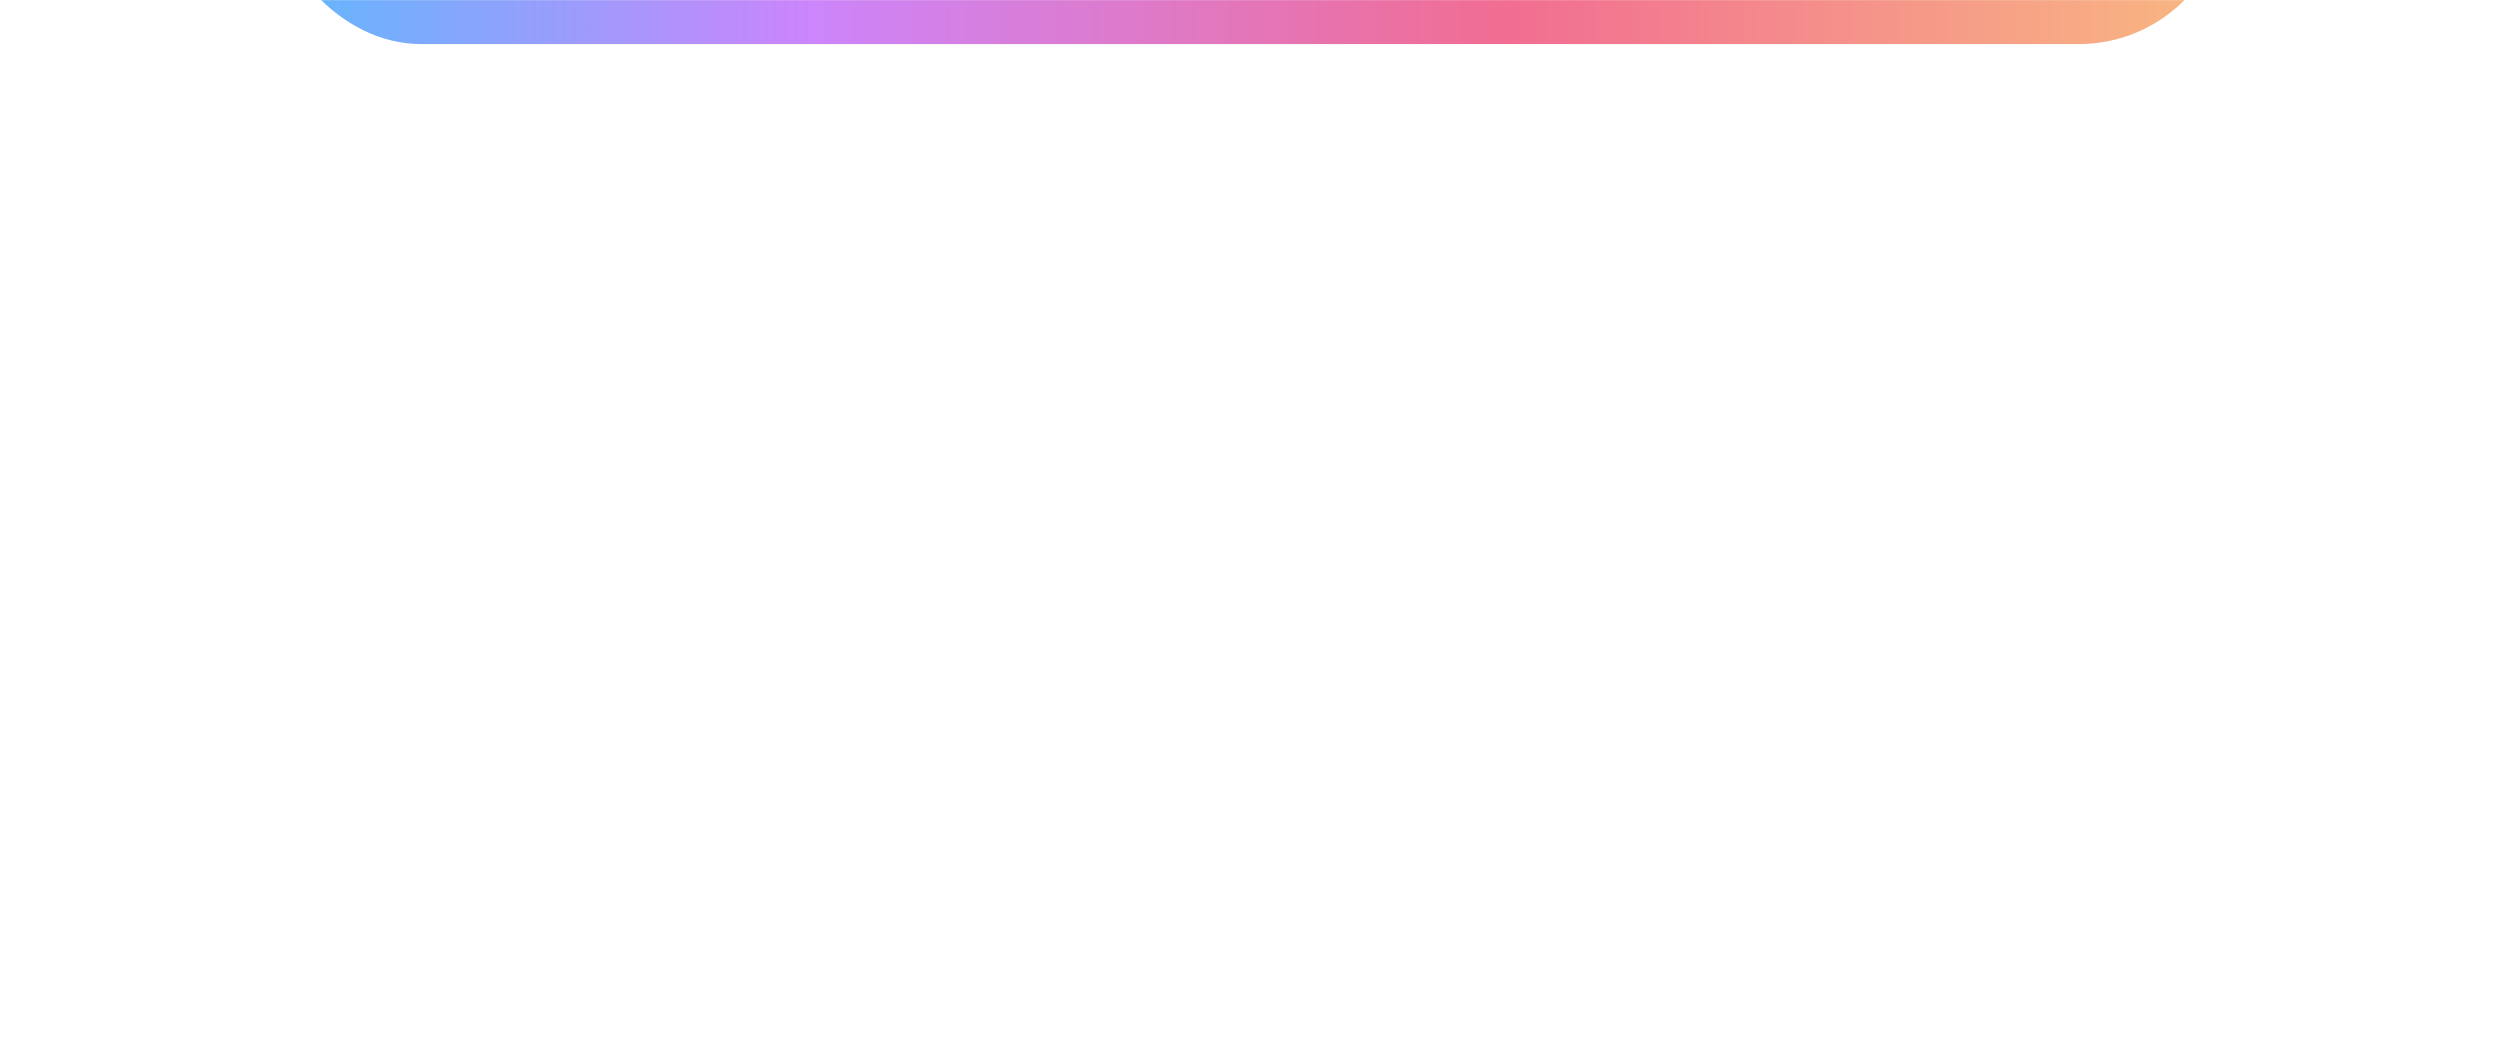 <svg width="1920" height="802" viewBox="0 0 1920 802" fill="none" xmlns="http://www.w3.org/2000/svg">
<mask id="mask0_71_513" style="mask-type:alpha" maskUnits="userSpaceOnUse" x="0" y="0" width="1920" height="802">
<rect width="1920" height="802" fill="white"/>
</mask>
<g mask="url(#mask0_71_513)">
<g filter="url(#filter0_f_71_513)">
<rect x="209" y="-195.153" width="1502" height="229.016" rx="114.508" fill="url(#paint0_linear_71_513)"/>
</g>
</g>
<defs>
<filter id="filter0_f_71_513" x="129" y="-275.153" width="1662" height="389.016" filterUnits="userSpaceOnUse" color-interpolation-filters="sRGB">
<feFlood flood-opacity="0" result="BackgroundImageFix"/>
<feBlend mode="normal" in="SourceGraphic" in2="BackgroundImageFix" result="shape"/>
<feGaussianBlur stdDeviation="40" result="effect1_foregroundBlur_71_513"/>
</filter>
<linearGradient id="paint0_linear_71_513" x1="209" y1="-80.645" x2="1711" y2="-80.645" gradientUnits="userSpaceOnUse">
<stop stop-color="#5FB8FC"/>
<stop offset="0.275" stop-color="#CC85FB"/>
<stop offset="0.63" stop-color="#F16D92"/>
<stop offset="1" stop-color="#F9B981"/>
</linearGradient>
</defs>
</svg>

